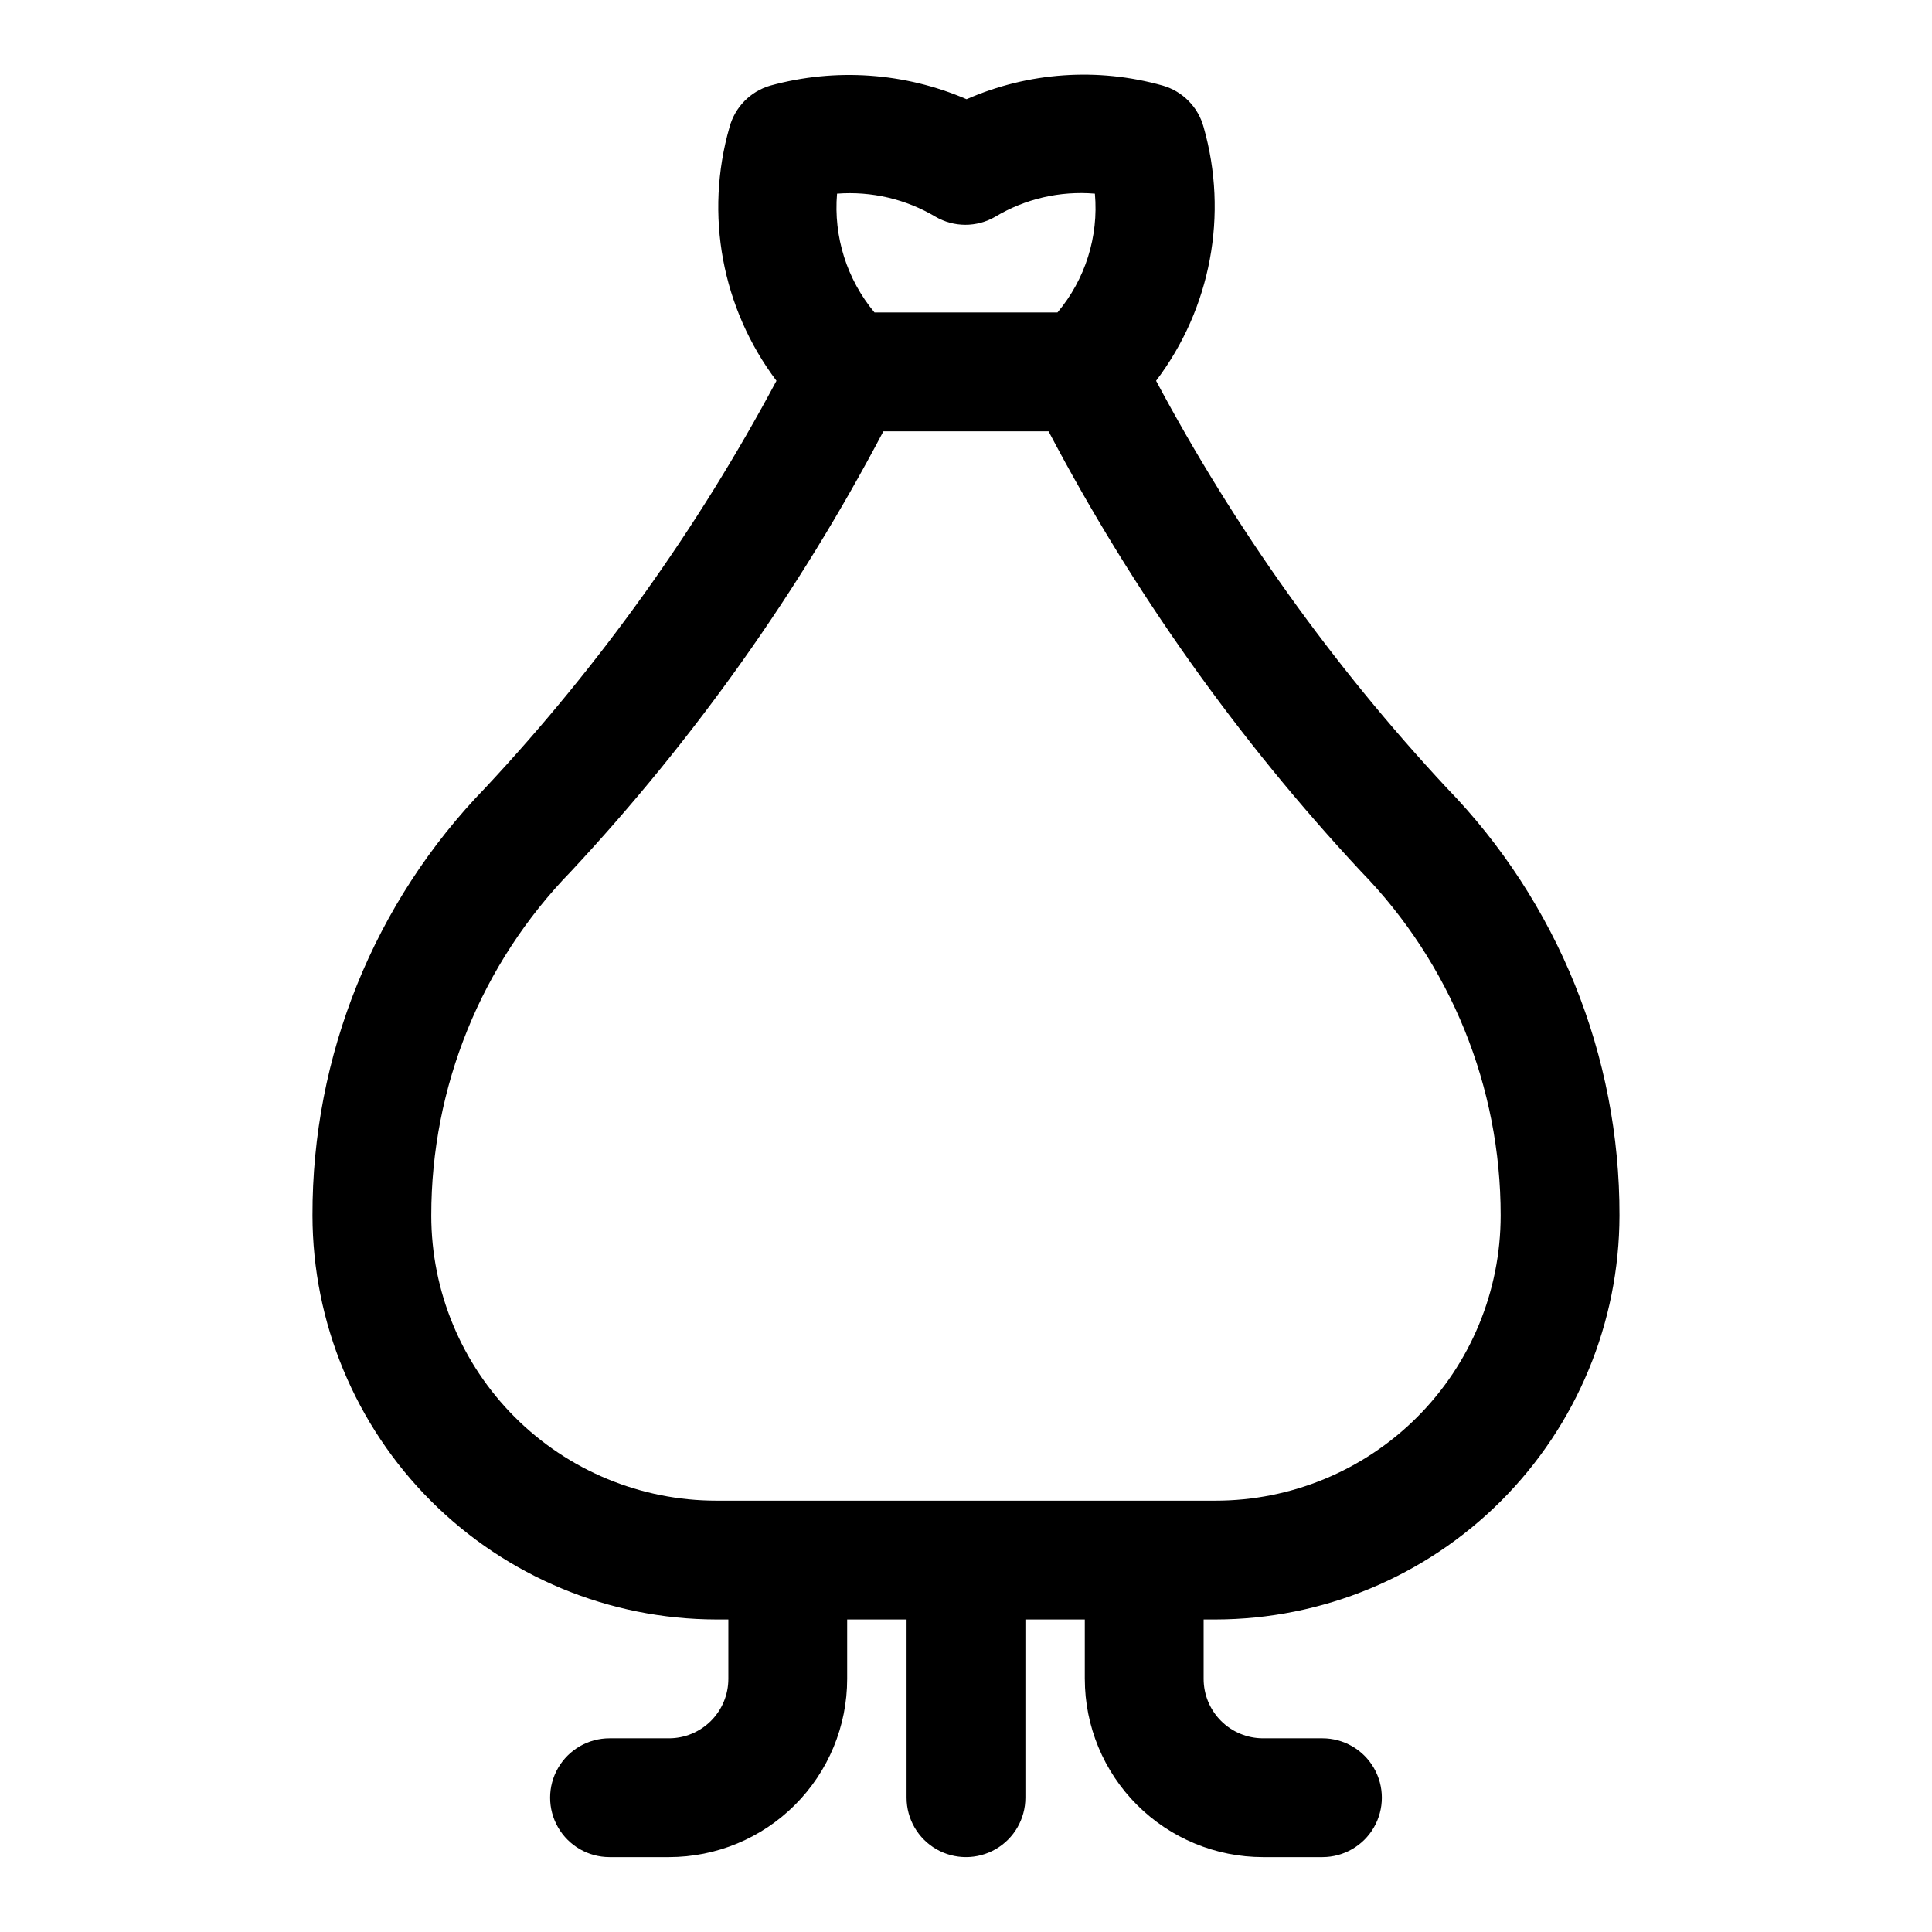 <?xml version="1.0" encoding="UTF-8"?>
<!-- Uploaded to: SVG Repo, www.svgrepo.com, Generator: SVG Repo Mixer Tools -->
<svg fill="#000000" width="800px" height="800px" version="1.1" viewBox="144 144 512 512" xmlns="http://www.w3.org/2000/svg">
 <path d="m466.12 573.18c28.379-0.043 55.586-11.336 75.656-31.402 20.066-20.07 31.359-47.277 31.402-75.656 0.102-42.316-16.34-82.996-45.816-113.36-30.23-32.457-56.109-68.711-76.988-107.85 14.539-19.18 19.203-44.082 12.598-67.227-1.441-5.32-5.562-9.504-10.867-11.02-17.215-4.84-35.574-3.559-51.953 3.621-16.406-7.066-34.727-8.344-51.957-3.621-5.301 1.516-9.422 5.699-10.863 11.02-6.652 23.121-2.043 48.02 12.438 67.227-20.906 39.156-46.84 75.414-77.145 107.85-29.477 30.363-45.918 71.043-45.816 113.36 0.043 28.379 11.336 55.586 31.406 75.656 20.066 20.066 47.273 31.359 75.656 31.402h3.148v15.742c0 4.176-1.66 8.18-4.613 11.133s-6.957 4.613-11.133 4.613h-15.742c-5.625 0-10.824 3-13.637 7.871-2.812 4.871-2.812 10.871 0 15.746 2.812 4.871 8.012 7.871 13.637 7.871h15.742c12.527 0 24.543-4.977 33.398-13.836 8.859-8.855 13.836-20.871 13.836-33.398v-15.742h15.742v47.23c0 5.625 3 10.824 7.871 13.637s10.875 2.812 15.746 0 7.871-8.012 7.871-13.637v-47.23h15.742v15.742h0.004c0 12.527 4.973 24.543 13.832 33.398 8.859 8.859 20.871 13.836 33.398 13.836h15.742c5.625 0 10.824-3 13.637-7.871 2.812-4.875 2.812-10.875 0-15.746-2.812-4.871-8.012-7.871-13.637-7.871h-15.742c-4.176 0-8.18-1.66-11.133-4.613-2.953-2.953-4.609-6.957-4.609-11.133v-15.742zm-74.156-371.72c2.394 1.383 5.109 2.109 7.871 2.109 2.766 0 5.481-0.727 7.875-2.109 7.949-4.777 17.207-6.926 26.449-6.141 1.016 11.398-2.555 22.734-9.918 31.488h-48.492c-7.32-8.781-10.887-20.094-9.922-31.488 9.137-0.699 18.27 1.445 26.137 6.141zm-133.67 264.66c-0.027-34.051 13.25-66.762 37-91.16 32.664-35.035 60.516-74.27 82.812-116.66h43.77c22.297 42.395 50.148 81.629 82.812 116.66 23.754 24.398 37.027 57.109 37 91.16 0 20.043-7.961 39.262-22.133 53.438-14.176 14.172-33.395 22.133-53.438 22.133h-132.25c-20.043 0-39.266-7.961-53.438-22.133-14.172-14.176-22.137-33.395-22.137-53.438z"/>
</svg>